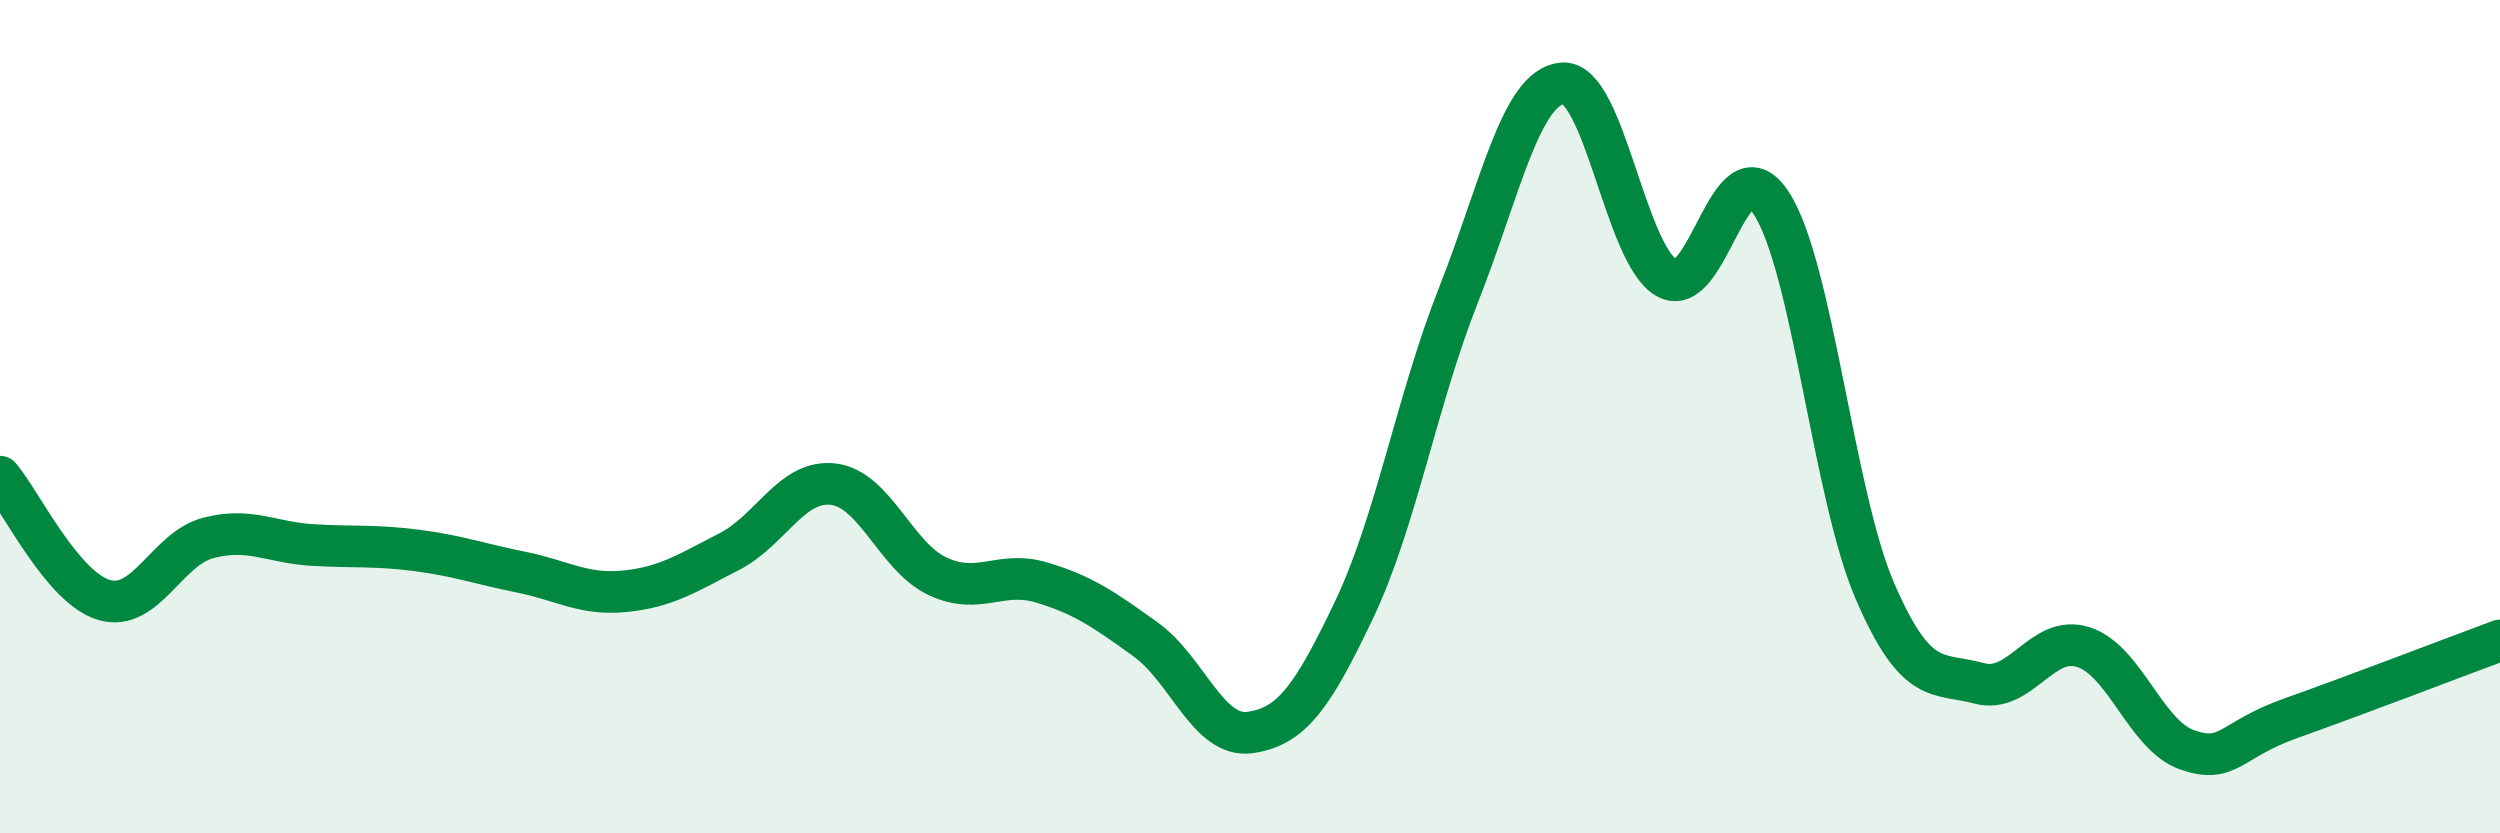 
    <svg width="60" height="20" viewBox="0 0 60 20" xmlns="http://www.w3.org/2000/svg">
      <path
        d="M 0,11.44 C 0.5,12.03 1.5,14.11 2.5,14.4 C 3.5,14.69 4,13.17 5,12.91 C 6,12.65 6.5,13.02 7.5,13.08 C 8.5,13.14 9,13.08 10,13.21 C 11,13.34 11.5,13.53 12.5,13.73 C 13.5,13.93 14,14.29 15,14.19 C 16,14.09 16.5,13.75 17.5,13.24 C 18.5,12.73 19,11.5 20,11.62 C 21,11.74 21.5,13.36 22.5,13.83 C 23.5,14.3 24,13.68 25,13.98 C 26,14.28 26.5,14.63 27.5,15.35 C 28.5,16.07 29,17.72 30,17.58 C 31,17.44 31.5,16.73 32.5,14.63 C 33.5,12.53 34,9.62 35,7.09 C 36,4.56 36.5,2.08 37.5,2 C 38.5,1.92 39,6.1 40,6.67 C 41,7.24 41.5,3.36 42.5,4.86 C 43.5,6.36 44,11.88 45,14.19 C 46,16.5 46.5,16.13 47.5,16.4 C 48.5,16.67 49,15.21 50,15.53 C 51,15.85 51.5,17.66 52.5,18 C 53.5,18.34 53.5,17.76 55,17.23 C 56.5,16.7 59,15.74 60,15.37L60 20L0 20Z"
        fill="#008740"
        opacity="0.1"
        stroke-linecap="round"
        stroke-linejoin="round"
      />
      <path
        d="M 0,11.44 C 0.5,12.03 1.5,14.11 2.5,14.4 C 3.5,14.69 4,13.17 5,12.91 C 6,12.65 6.5,13.02 7.5,13.08 C 8.5,13.14 9,13.08 10,13.21 C 11,13.34 11.5,13.53 12.5,13.73 C 13.5,13.93 14,14.29 15,14.19 C 16,14.09 16.5,13.75 17.5,13.24 C 18.5,12.73 19,11.5 20,11.62 C 21,11.74 21.5,13.36 22.5,13.83 C 23.5,14.3 24,13.68 25,13.98 C 26,14.28 26.5,14.63 27.5,15.35 C 28.5,16.07 29,17.72 30,17.58 C 31,17.44 31.5,16.73 32.5,14.63 C 33.5,12.53 34,9.62 35,7.09 C 36,4.56 36.5,2.08 37.5,2 C 38.5,1.92 39,6.1 40,6.67 C 41,7.24 41.5,3.36 42.5,4.86 C 43.5,6.36 44,11.88 45,14.19 C 46,16.5 46.5,16.13 47.5,16.4 C 48.5,16.67 49,15.21 50,15.53 C 51,15.85 51.5,17.66 52.5,18 C 53.5,18.34 53.5,17.76 55,17.23 C 56.5,16.7 59,15.74 60,15.37"
        stroke="#008740"
        stroke-width="1"
        fill="none"
        stroke-linecap="round"
        stroke-linejoin="round"
      />
    </svg>
  